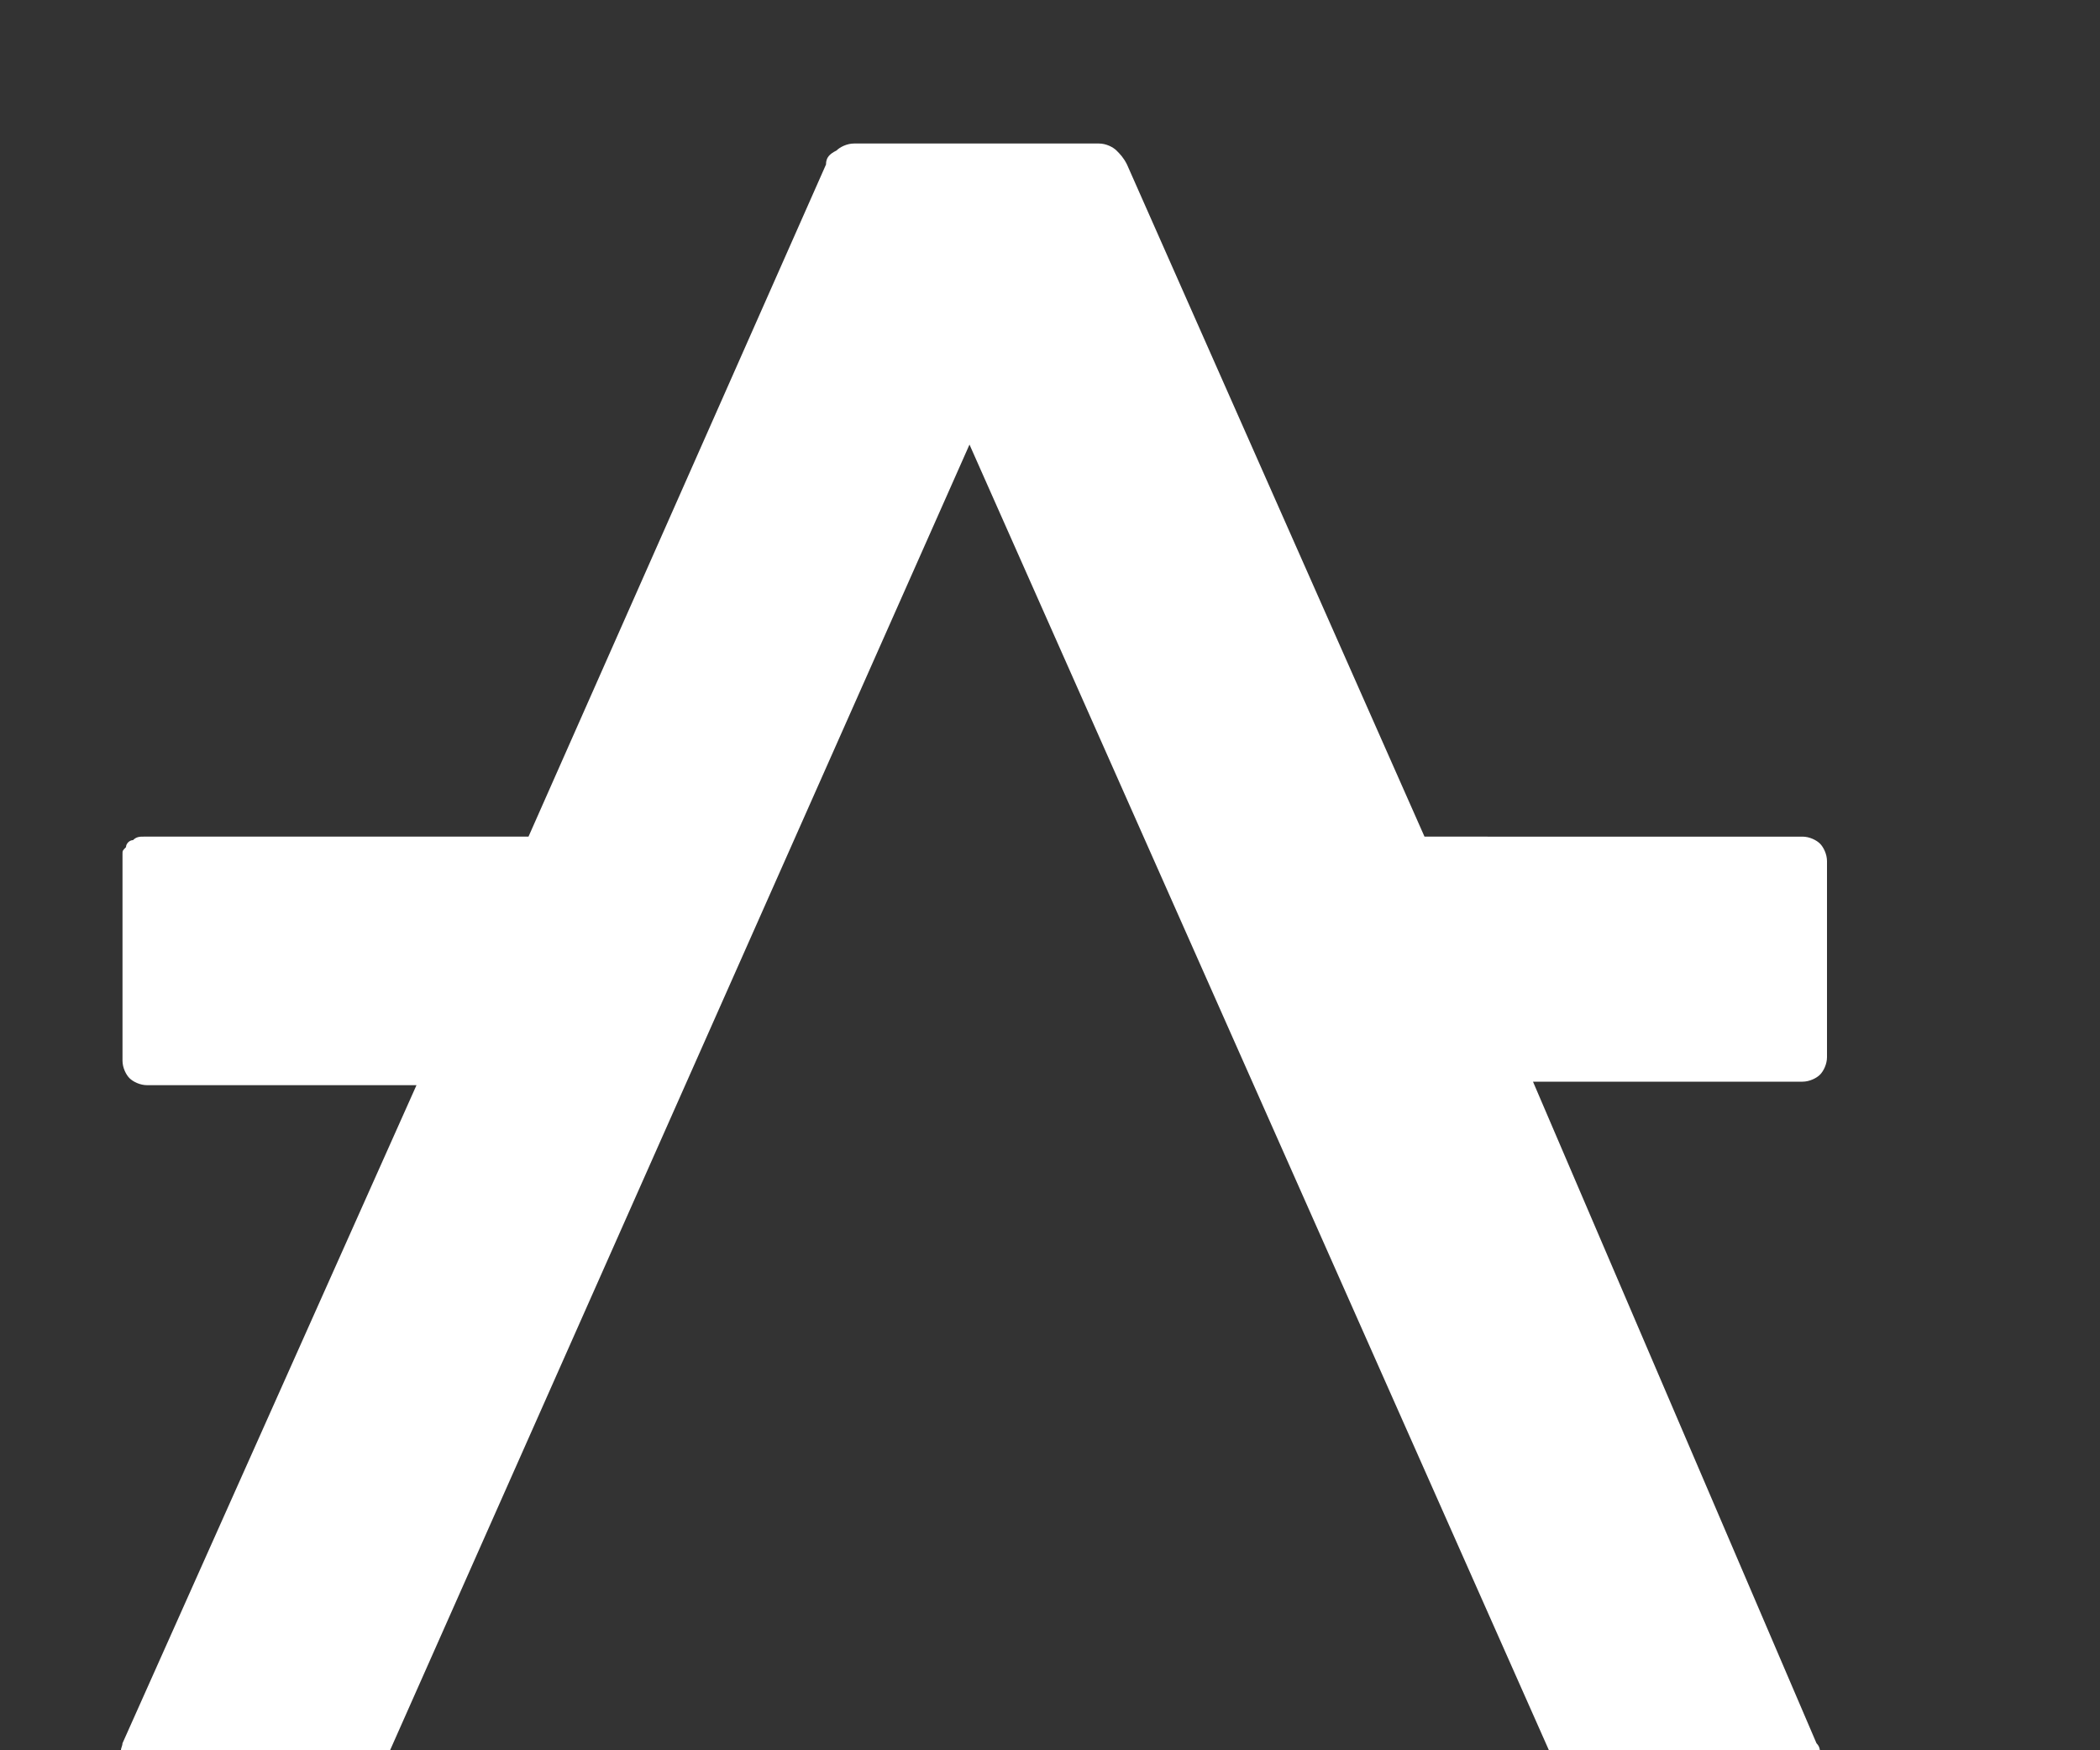 <svg xmlns="http://www.w3.org/2000/svg" viewBox="45 198 60 50" class="ml-1 w-4 h-4"><rect x="45" y="198" width="60" height="50" fill="#333333" stroke="none"/><path fill="white" d="M88.8 228.9h7.7c.2 0 .4-.1.5-.2.1-.1.2-.3.2-.5v-5.6c0-.2-.1-.4-.2-.5-.1-.1-.3-.2-.5-.2H85.7l-8.5-19.2c-.1-.2-.2-.3-.3-.4-.1-.1-.3-.2-.5-.2h-7c-.2 0-.4.1-.5.2-.2.1-.3.2-.3.4l-8.5 19.2h-11c-.1 0-.2 0-.3.1-.1 0-.2.1-.2.2-.1.1-.1.1-.1.2V228.3c0 .2.1.4.2.5s.3.2.5.2h7.7l-8.4 18.8c0 .1-.1.2 0 .3 0 .1 0 .2.1.3.1.1.1.2.2.2s.2.1.3.1h6.2c.2 0 .4-.1.5-.2.2-.1.3-.2.3-.4l16.6-37.4 16.6 37.4c.1.2.2.3.3.4.2.1.3.2.5.2h6.2c.1 0 .2 0 .3-.1.1-.1.2-.1.3-.2.1-.1.1-.2.1-.3 0-.1 0-.2-.1-.3l-8.1-18.9z"/></svg>
